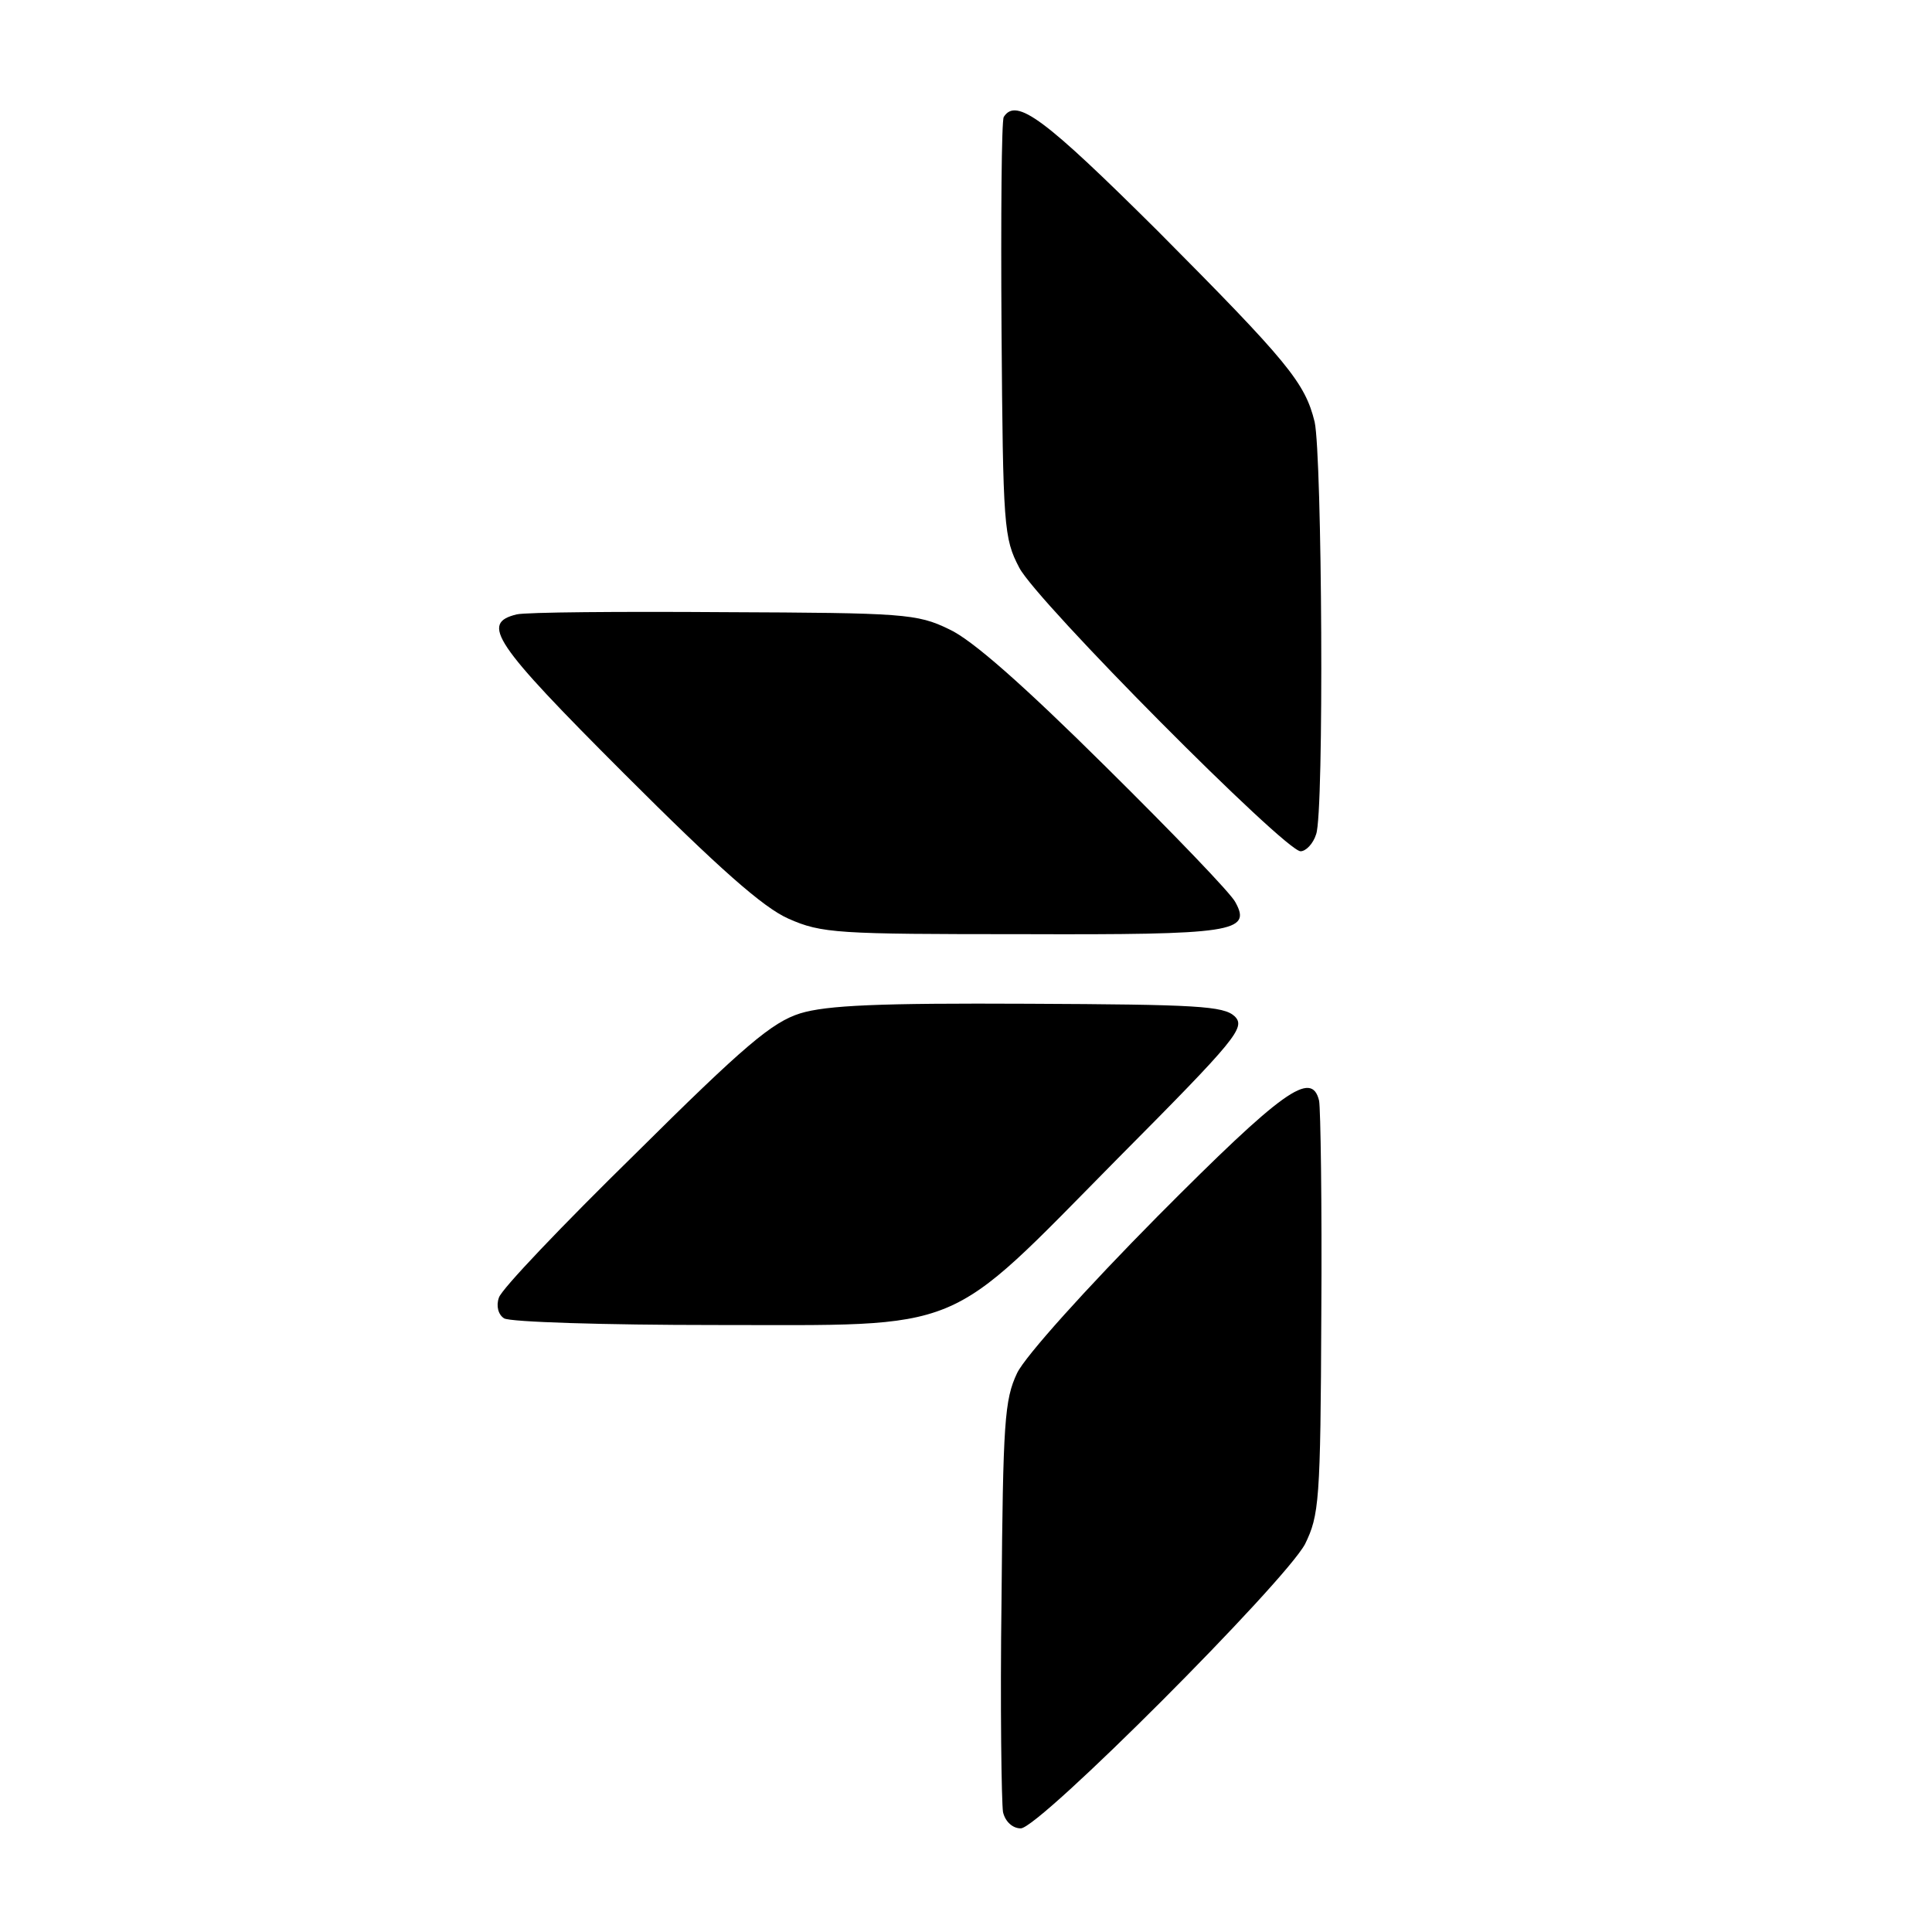 <?xml version="1.0" standalone="no"?>
<!DOCTYPE svg PUBLIC "-//W3C//DTD SVG 20010904//EN"
 "http://www.w3.org/TR/2001/REC-SVG-20010904/DTD/svg10.dtd">
<svg version="1.0" xmlns="http://www.w3.org/2000/svg"
 width="261pt" height="261pt" viewBox="0 0 261 261"
 preserveAspectRatio="xMidYMid meet">
<g transform="translate(0,261) scale(0.1,-0.1)"
fill="#000000" stroke="none">
<path d="M1356 2452 c-3 -5 -4 -134 -3 -288 2 -266 3 -281 24 -321 24 -46 359
-383 380 -383 7 0 17 10 21 23 11 29 8 511 -2 557 -13 53 -36 81 -212 258
-152 151 -191 181 -208 154z"/>
<path d="M698 1780 c-49 -12 -32 -38 145 -215 128 -128 188 -181 222 -196 45
-20 66 -21 316 -21 285 -1 310 3 288 43 -5 11 -84 93 -175 183 -111 110 -181
172 -212 186 -43 21 -62 22 -303 23 -142 1 -268 0 -281 -3z"/>
<path d="M1081 1241 c-38 -12 -75 -43 -223 -190 -98 -96 -181 -183 -184 -194
-4 -11 -1 -23 7 -28 8 -5 136 -9 284 -9 343 0 309 -14 544 224 162 163 174
178 159 193 -15 14 -51 16 -279 17 -201 1 -272 -2 -308 -13z"/>
<path d="M1564 967 c-96 -97 -179 -189 -190 -212 -17 -36 -19 -66 -21 -305 -2
-146 0 -275 2 -288 3 -13 13 -22 24 -22 25 0 356 332 384 384 19 39 21 57 22
311 1 149 -1 278 -3 288 -10 42 -49 14 -218 -156z"/>
</g>
</svg>
